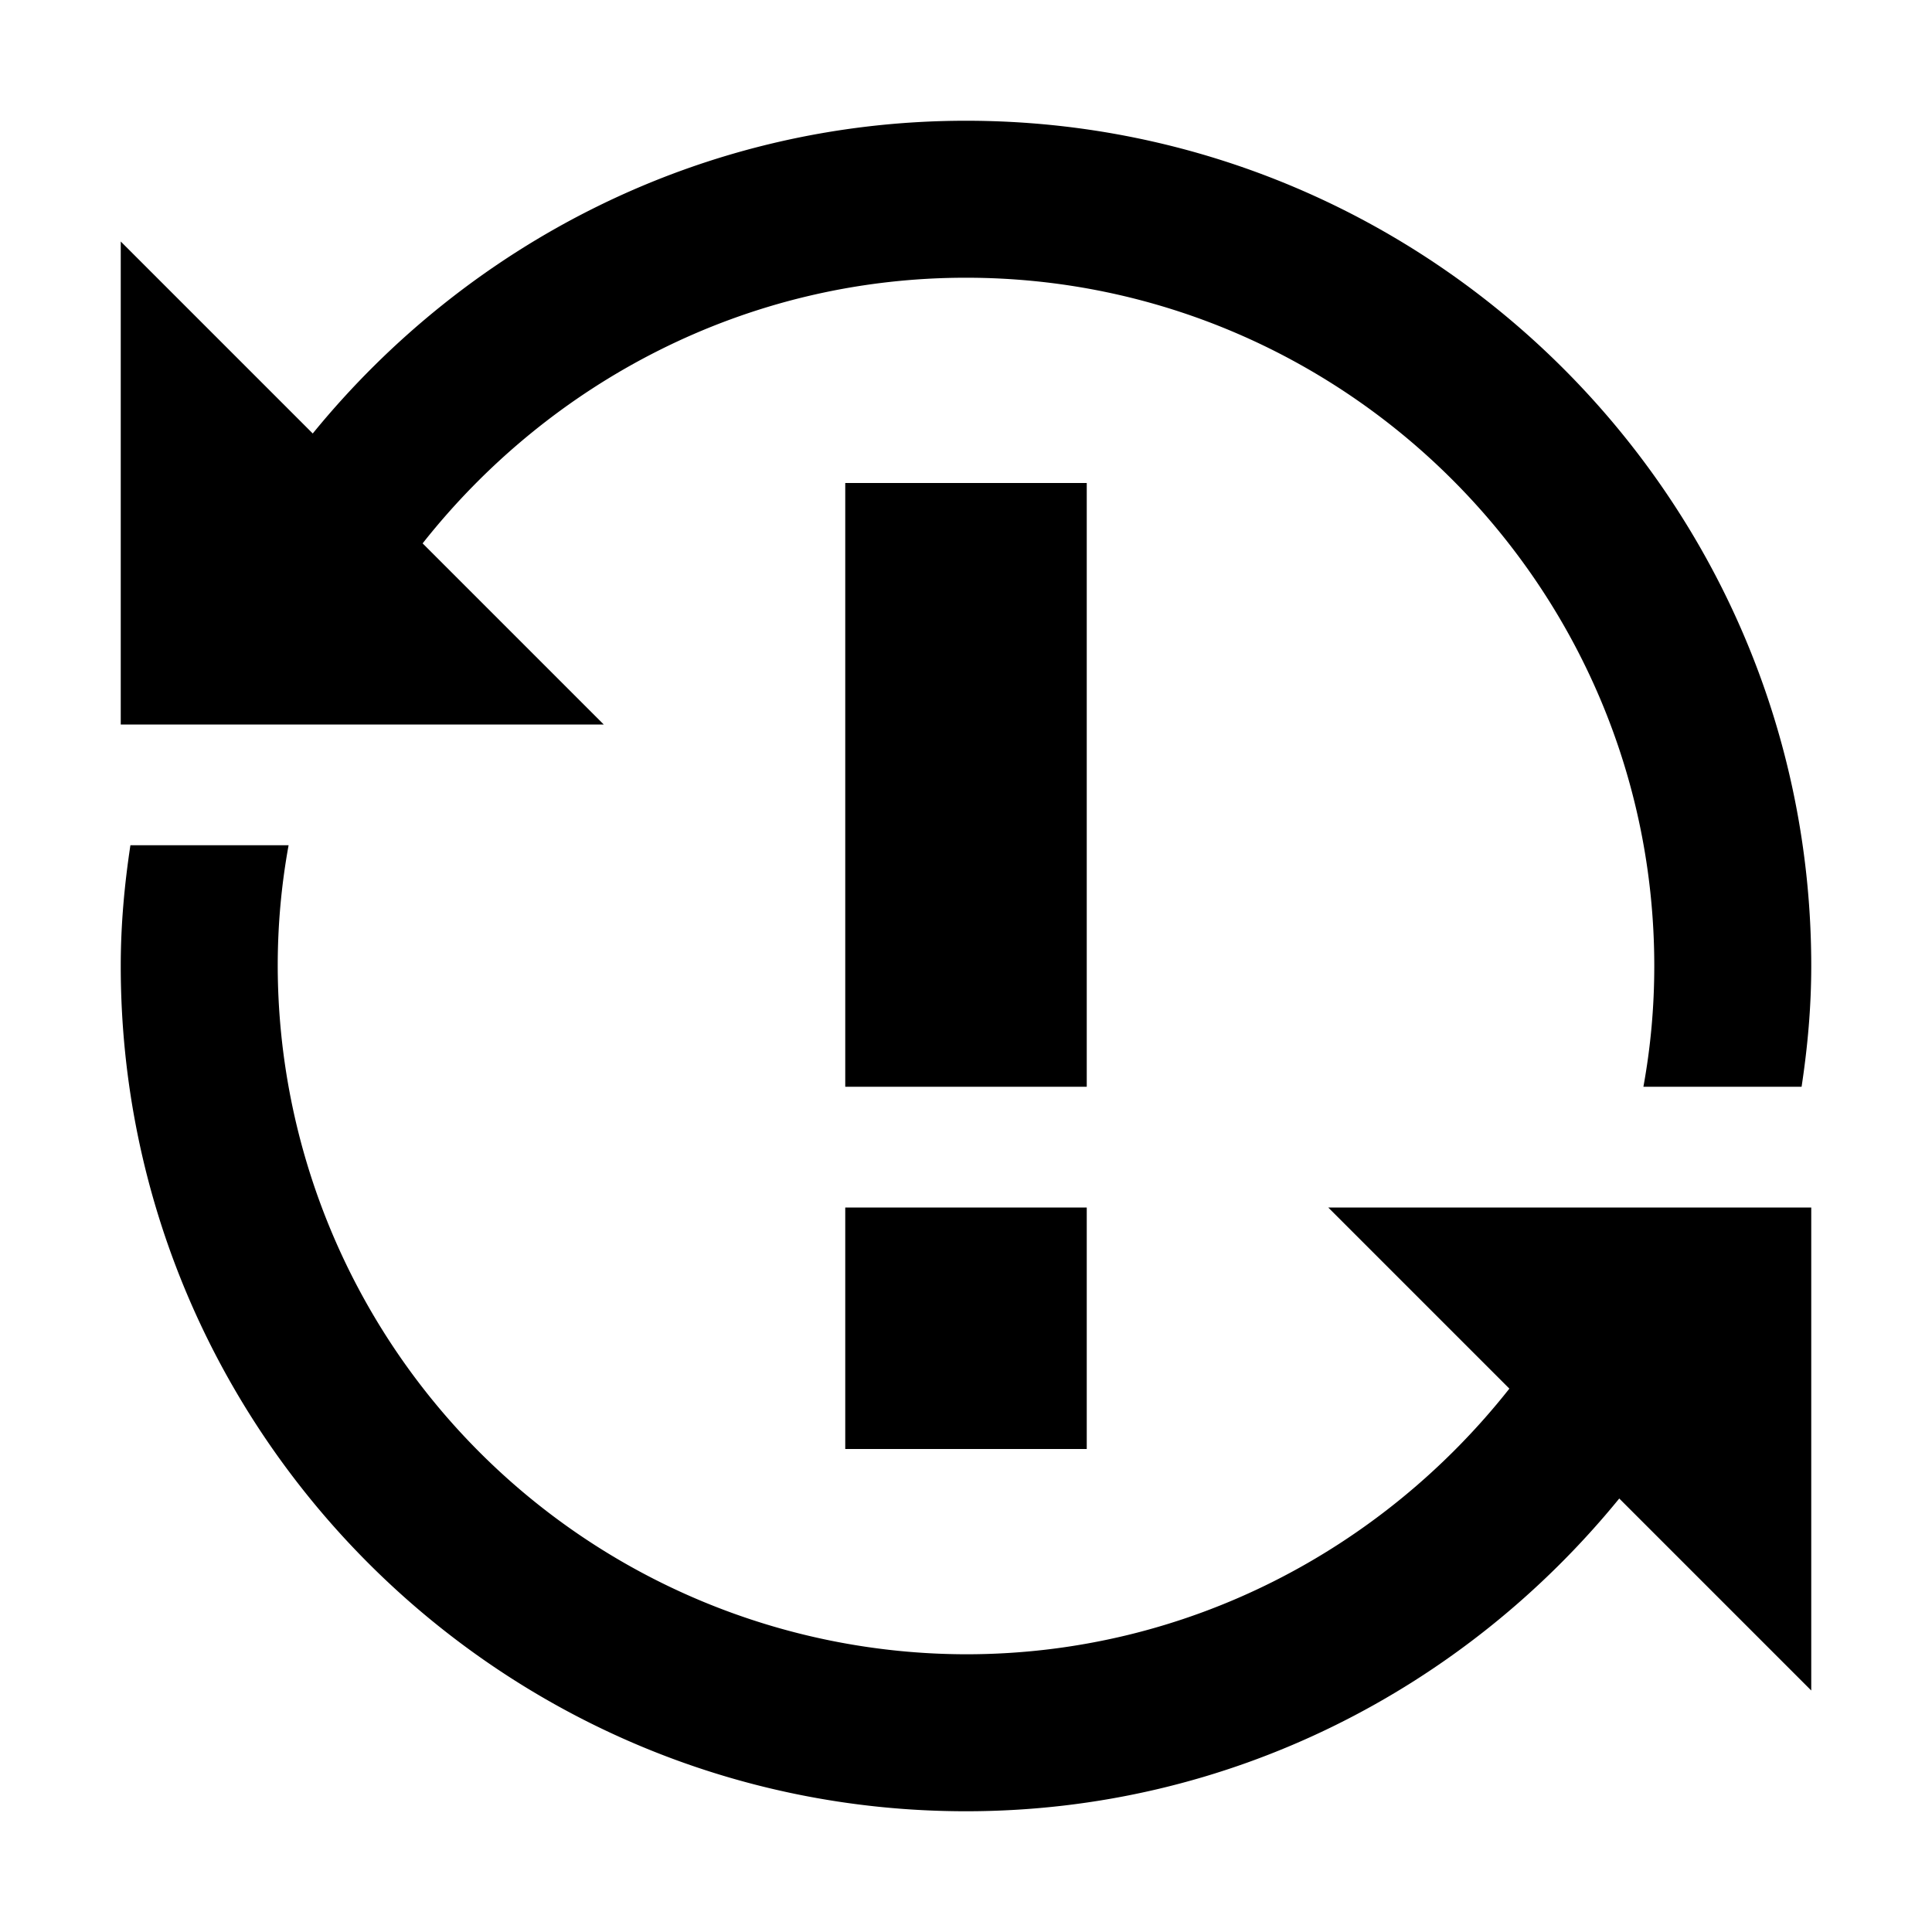 <svg viewBox="0 0 14 16" class="svg octicon-issue-reopened" width="16" height="16" aria-hidden="true"><path fill-rule="evenodd" d="M8 9H6V4h2v5zm-2 3h2v-2H6v2zm6.33-2H10l1.5 1.5c-1.05 1.33-2.67 2.2-4.5 2.2A5.71 5.71 0 011.3 8c0-.34.03-.67.09-1H.08C.03 7.33 0 7.66 0 8c0 3.86 3.14 7 7 7 2.19 0 4.13-1.02 5.41-2.59L14 14v-4h-1.67zM1.67 6H4L2.5 4.5C3.55 3.17 5.17 2.3 7 2.3c3.14 0 5.7 2.56 5.7 5.7 0 .34-.03.67-.09 1h1.31c.05-.33.08-.66.08-1 0-3.86-3.14-7-7-7-2.19 0-4.13 1.02-5.41 2.59L0 2v4h1.67z"/></svg>